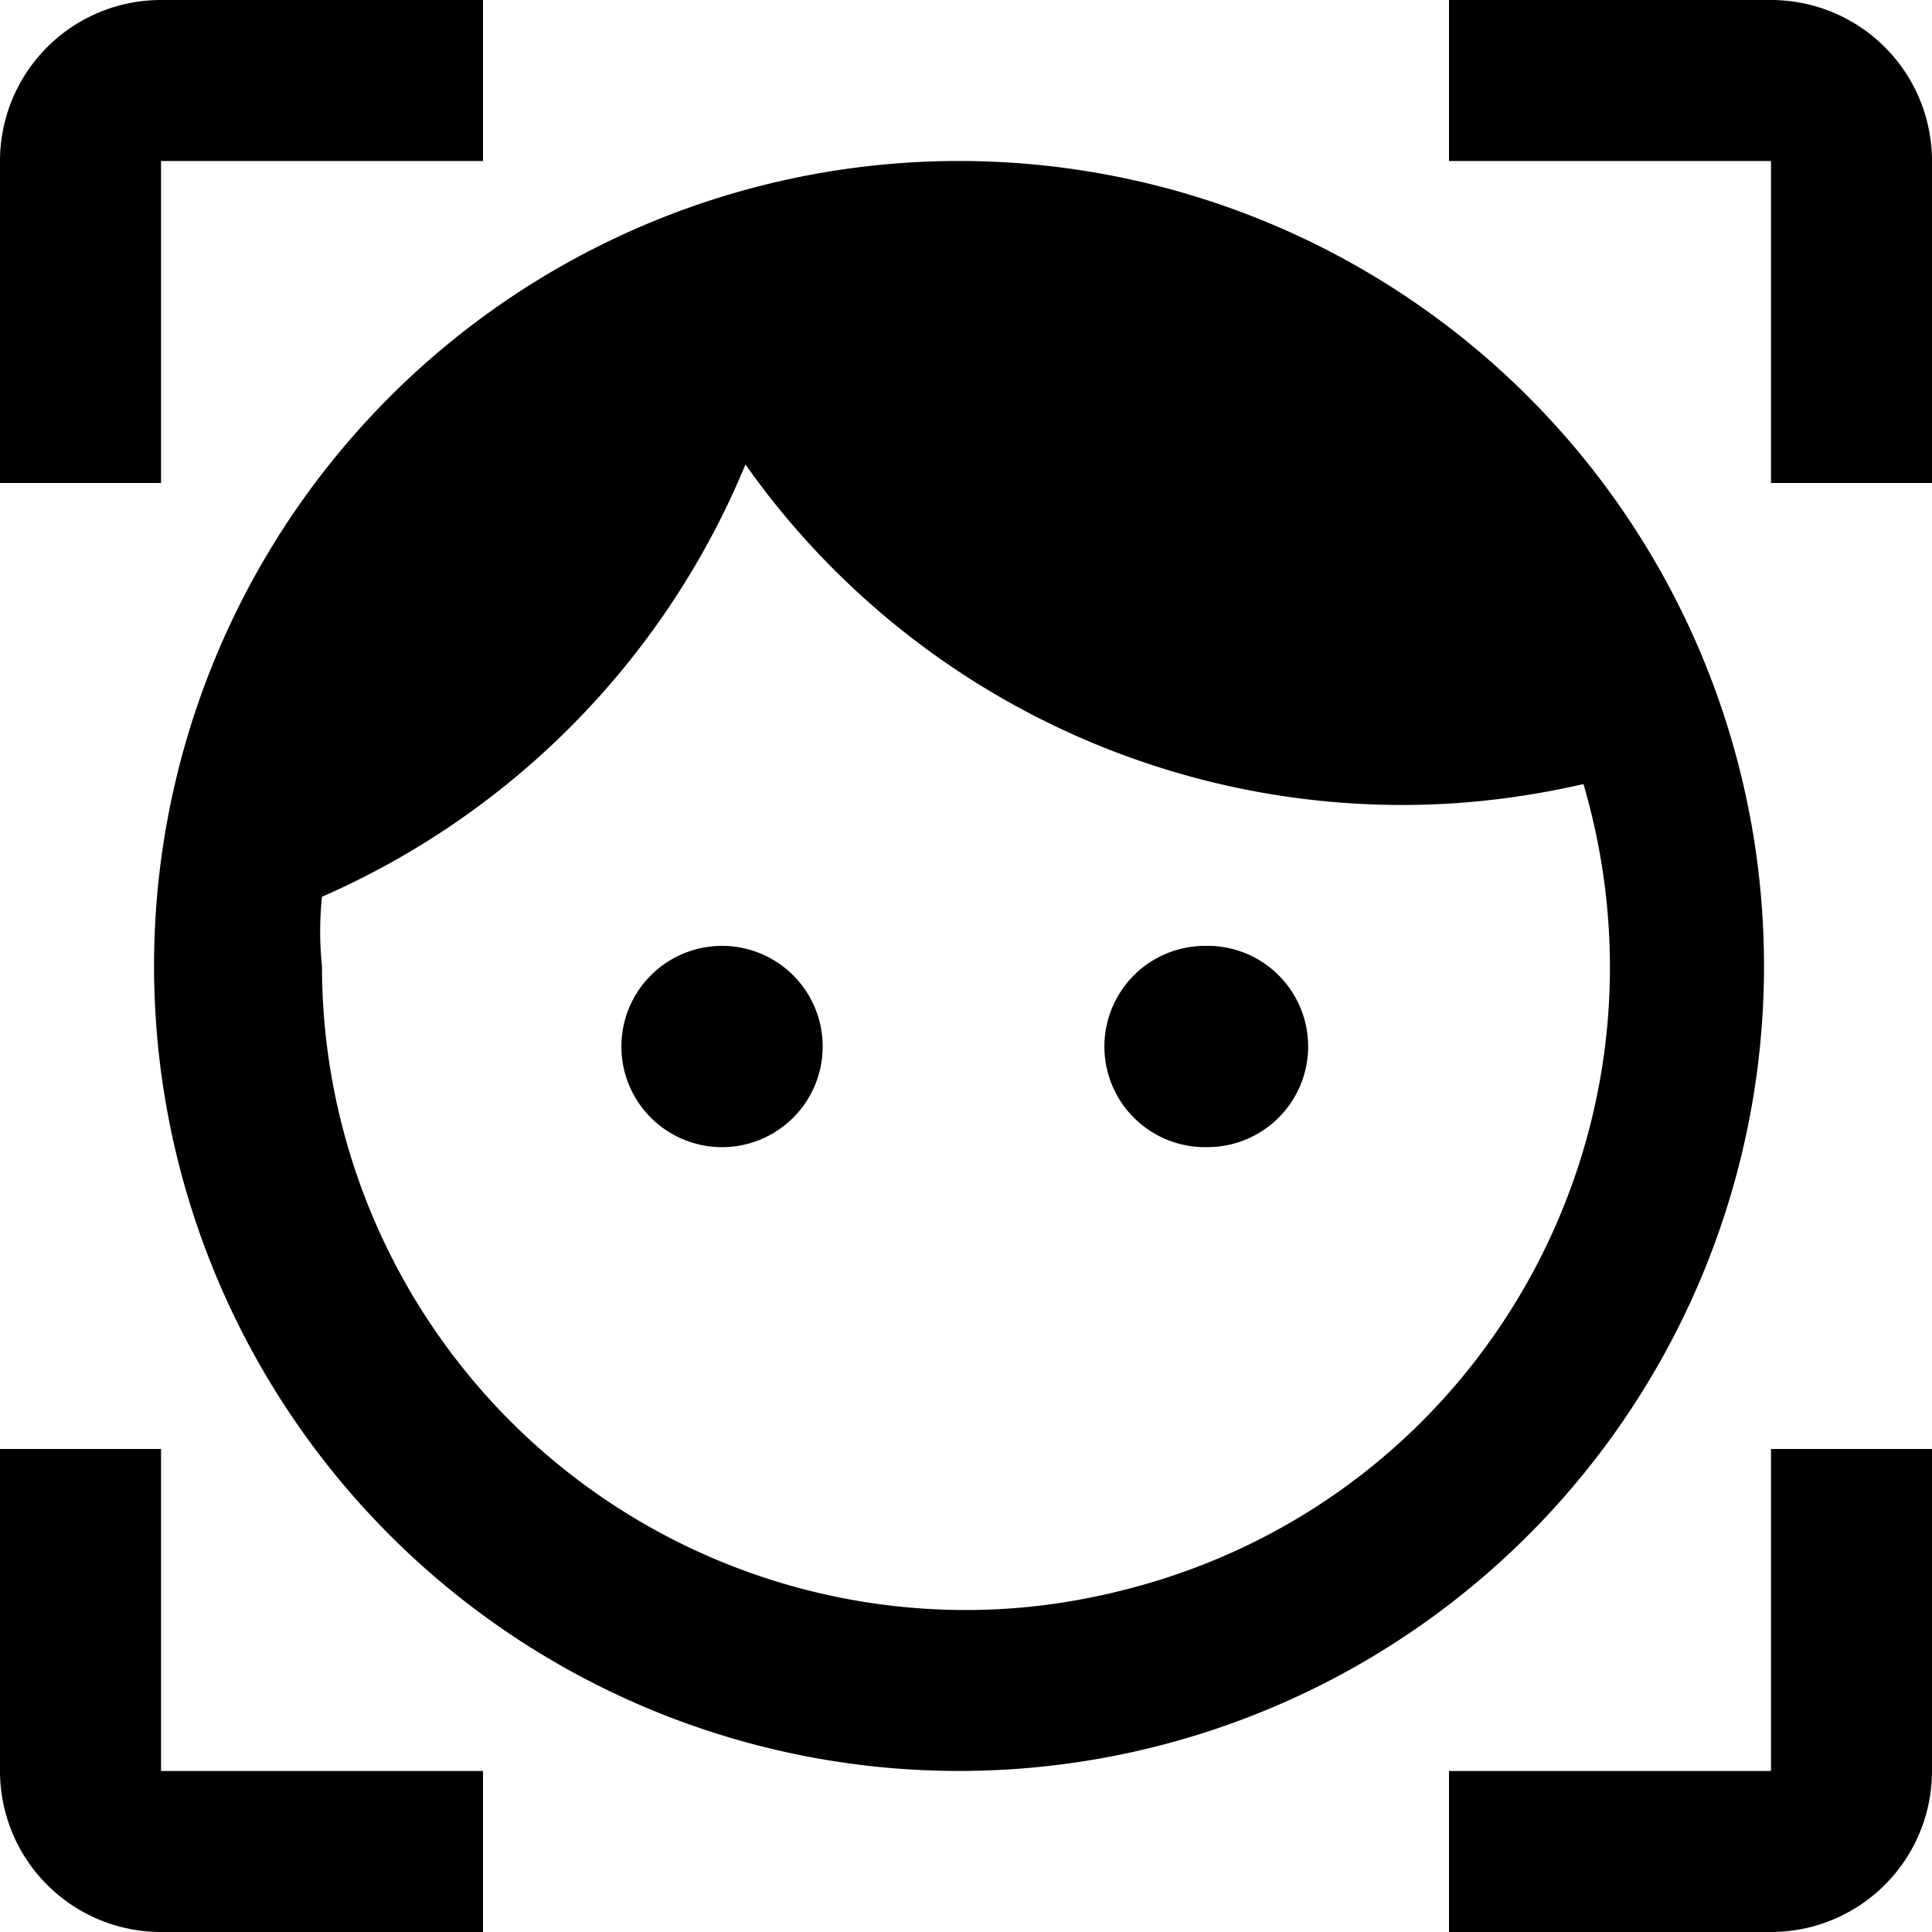<svg width="32" height="32" fill="none" xmlns="http://www.w3.org/2000/svg"><path d="M12 15.667A1.667 1.667 0 1 0 12 19a1.667 1.667 0 0 0 0-3.333Zm8 0A1.667 1.667 0 1 0 20 19a1.667 1.667 0 0 0 0-3.334Zm-4-13a13.333 13.333 0 1 0 0 26.665 13.333 13.333 0 0 0 0-26.665Zm0 24A10.667 10.667 0 0 1 5.333 16c-.04-.387-.04-.76 0-1.147a13.4 13.4 0 0 0 7.014-7.16 13.313 13.313 0 0 0 10.88 5.64c1.013 0 2.013-.12 3-.346 1.666 5.68-1.56 11.586-7.214 13.24-1.013.293-2 .44-3.013.44Zm-16-24A2.667 2.667 0 0 1 2.667 0H8v2.667H2.667V8H0V2.667Zm32 26.666A2.667 2.667 0 0 1 29.333 32H24v-2.667h5.333V24H32v5.333ZM2.667 32A2.667 2.667 0 0 1 0 29.333V24h2.667v5.333H8V32H2.667ZM29.333 0A2.667 2.667 0 0 1 32 2.667V8h-2.667V2.667H24V0h5.333Z" fill="#000"/></svg>